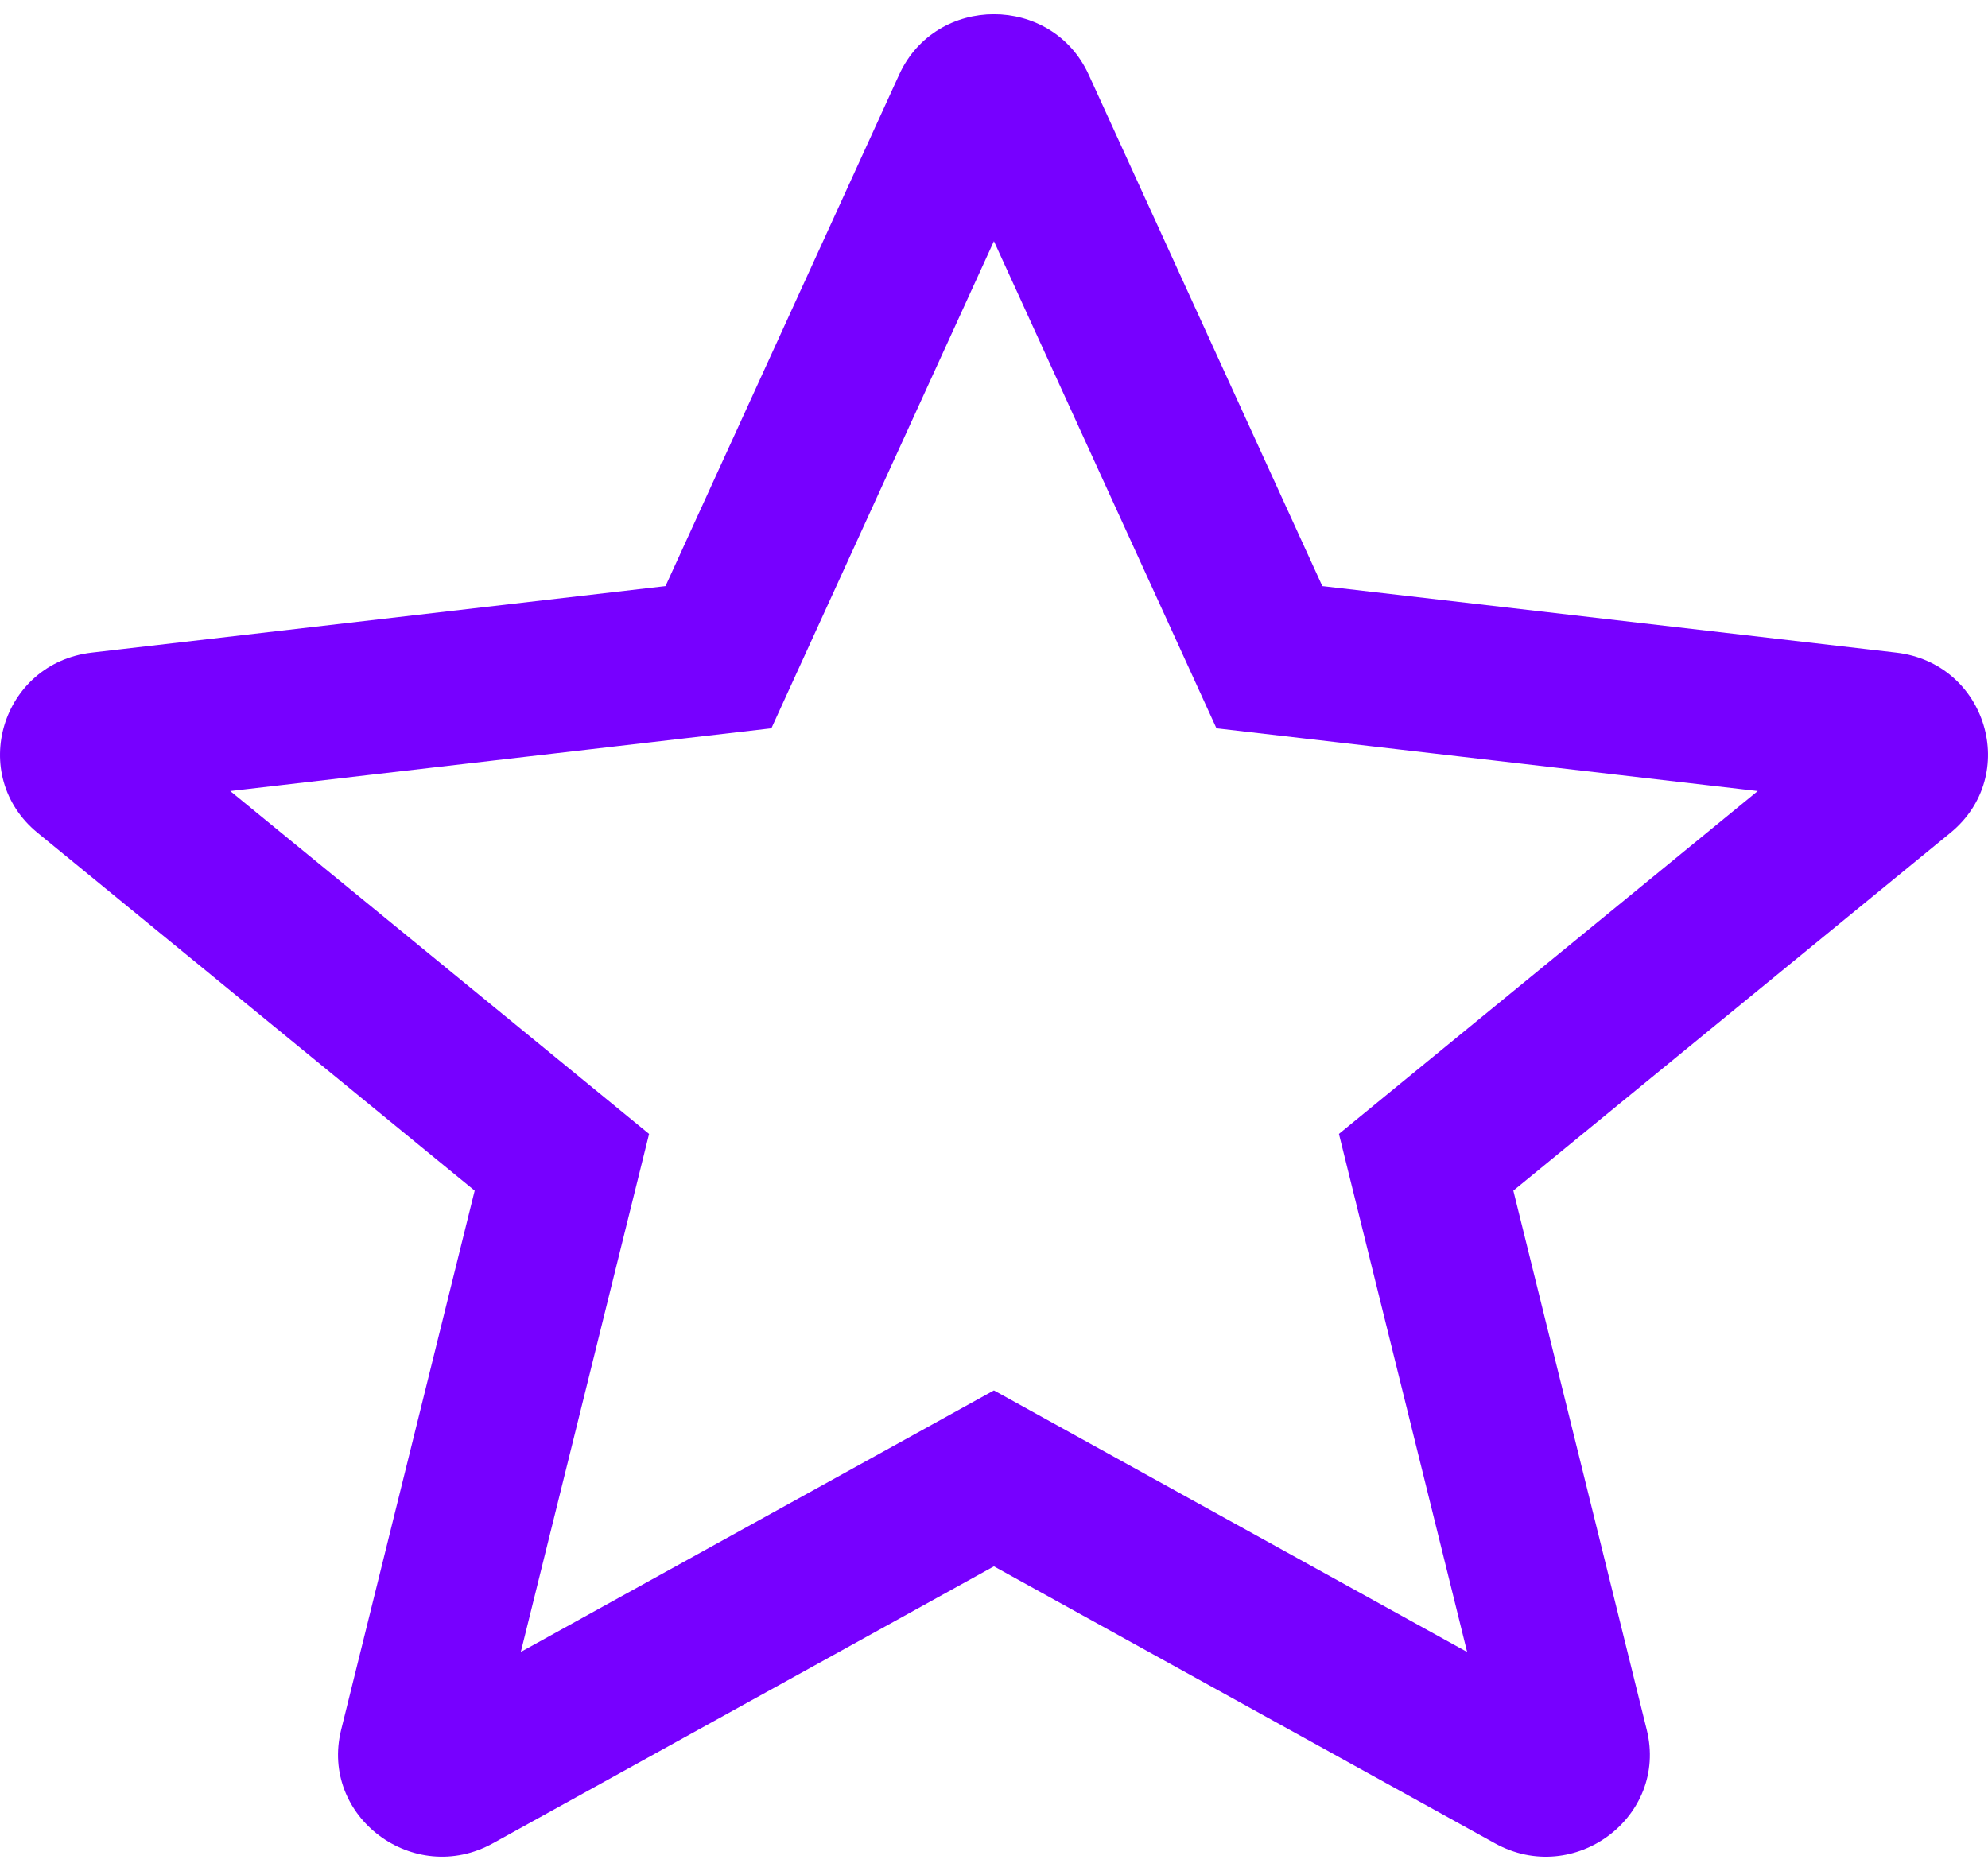 <?xml version="1.0" encoding="UTF-8"?> <svg xmlns="http://www.w3.org/2000/svg" width="102" height="96" viewBox="0 0 102 96" fill="none"> <path fill-rule="evenodd" clip-rule="evenodd" d="M62.414 37.369L60.556 33.302L50.996 12.375L41.436 33.302L39.578 37.369L35.081 37.89L11.813 40.589L29.465 55.039L33.303 58.182L32.121 62.957L26.722 84.761L47.083 73.506L50.996 71.343L54.908 73.506L75.275 84.764L69.879 62.956L68.698 58.181L72.535 55.039L90.187 40.589L66.911 37.89L62.414 37.369ZM34.146 30.073L4.712 33.486C0.061 34.026 -1.672 39.785 1.929 42.733L24.355 61.092L17.503 88.761C16.4 93.218 21.227 96.826 25.29 94.58L50.996 80.37L76.705 94.582C80.767 96.827 85.594 93.22 84.492 88.763L77.646 61.092L100.071 42.733C103.672 39.785 101.938 34.026 97.288 33.486L67.846 30.073L55.856 3.826C53.971 -0.3 48.021 -0.3 46.136 3.826L34.146 30.073Z" fill="#7700FF"></path> </svg> 